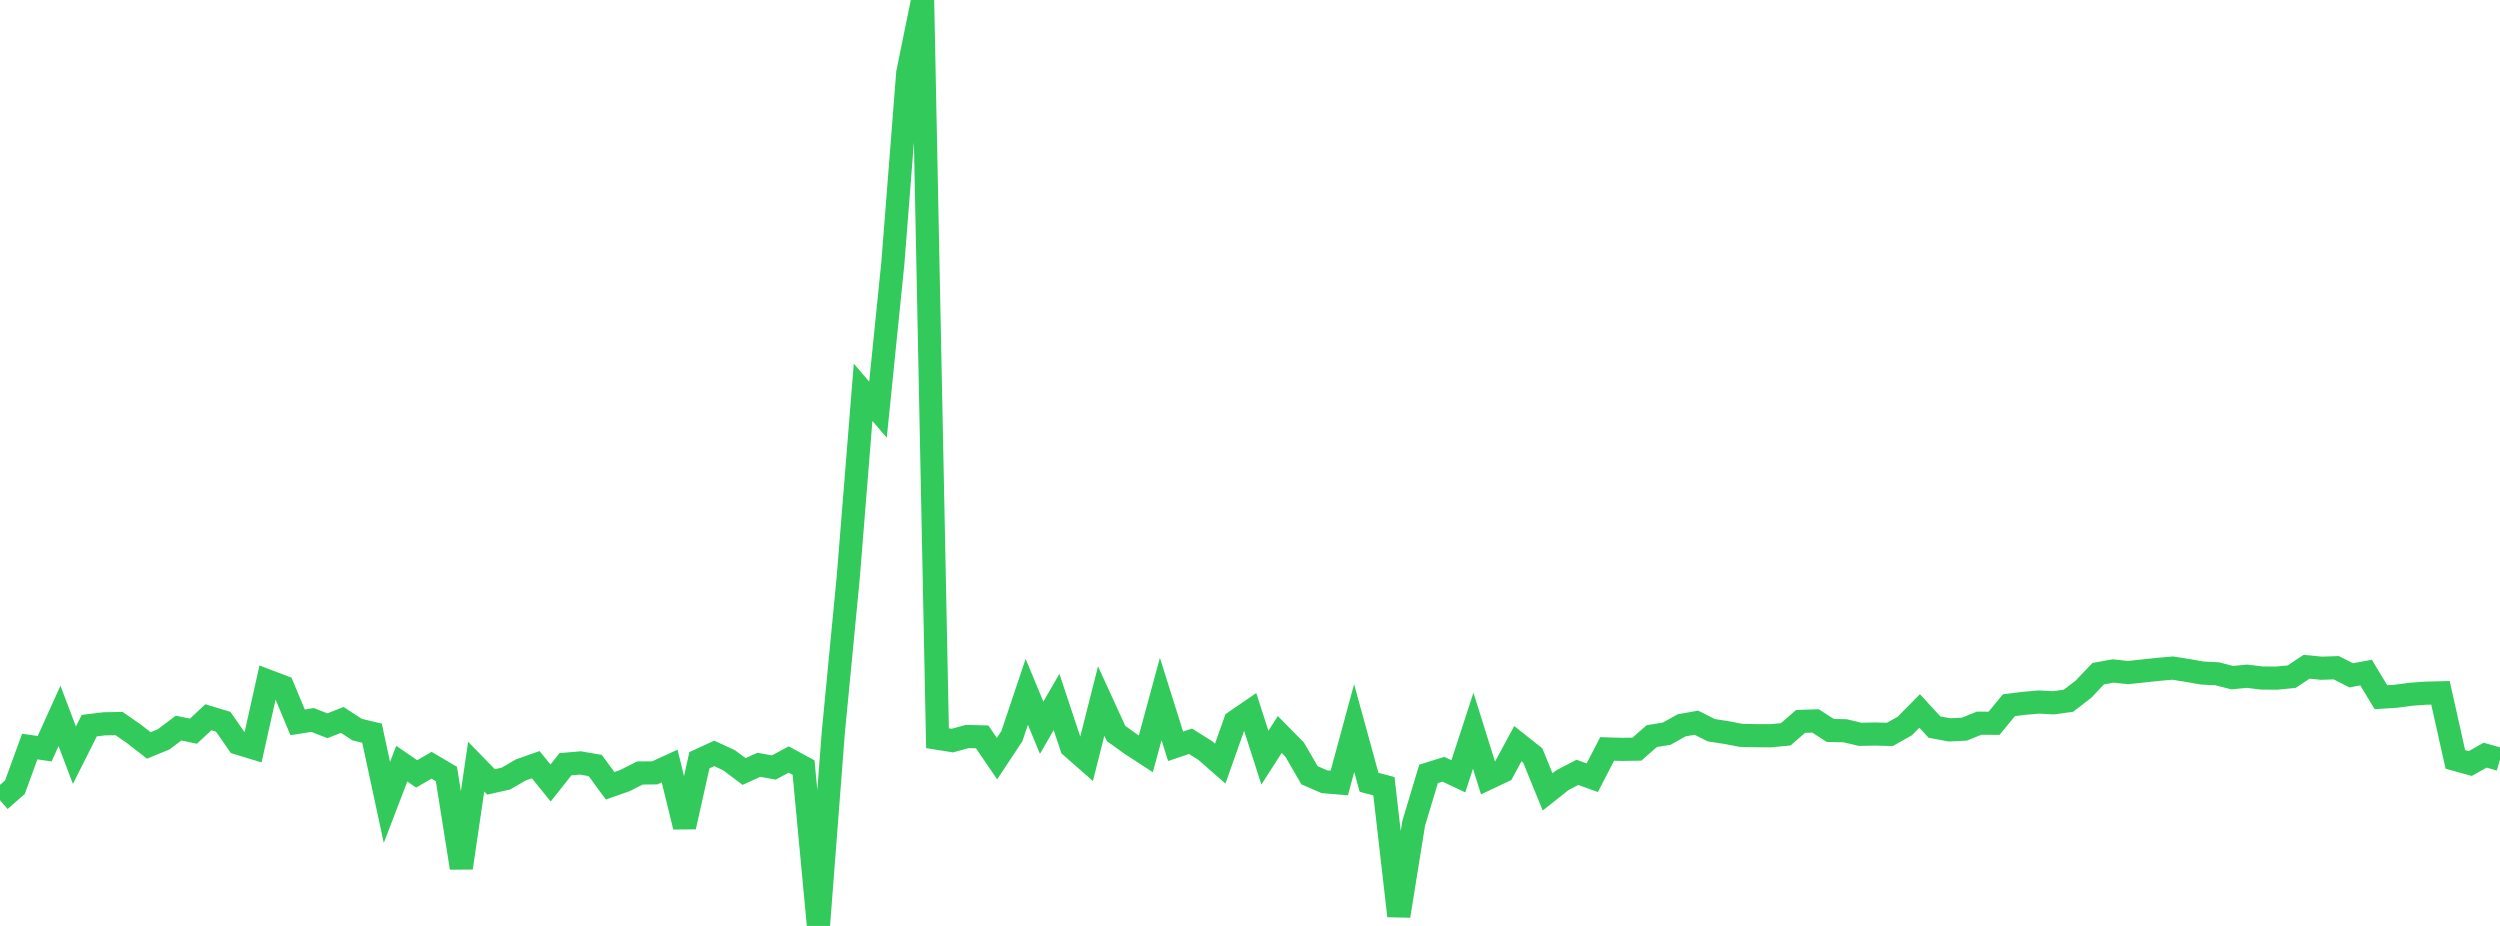 <?xml version="1.0" standalone="no"?>
<!DOCTYPE svg PUBLIC "-//W3C//DTD SVG 1.1//EN" "http://www.w3.org/Graphics/SVG/1.1/DTD/svg11.dtd">

<svg width="135" height="50" viewBox="0 0 135 50" preserveAspectRatio="none" 
  xmlns="http://www.w3.org/2000/svg"
  xmlns:xlink="http://www.w3.org/1999/xlink">


<polyline points="0.0, 43.215 0.804, 42.512 1.607, 40.313 2.411, 40.432 3.214, 38.658 4.018, 40.781 4.821, 39.184 5.625, 39.086 6.429, 39.072 7.232, 39.628 8.036, 40.253 8.839, 39.924 9.643, 39.316 10.446, 39.484 11.25, 38.733 12.054, 38.975 12.857, 40.132 13.661, 40.377 14.464, 36.777 15.268, 37.082 16.071, 39.007 16.875, 38.878 17.679, 39.19 18.482, 38.876 19.286, 39.4 20.089, 39.591 20.893, 43.331 21.696, 41.237 22.5, 41.791 23.304, 41.323 24.107, 41.798 24.911, 46.865 25.714, 41.398 26.518, 42.224 27.321, 42.042 28.125, 41.576 28.929, 41.293 29.732, 42.282 30.536, 41.268 31.339, 41.199 32.143, 41.337 32.946, 42.431 33.75, 42.149 34.554, 41.742 35.357, 41.734 36.161, 41.365 36.964, 44.648 37.768, 41.053 38.571, 40.684 39.375, 41.056 40.179, 41.661 40.982, 41.298 41.786, 41.446 42.589, 41.013 43.393, 41.449 44.196, 50.0 45.0, 39.536 45.804, 31.189 46.607, 21.185 47.411, 22.123 48.214, 14.209 49.018, 3.938 49.821, 0.0 50.625, 39.864 51.429, 39.991 52.232, 39.771 53.036, 39.791 53.839, 40.966 54.643, 39.749 55.446, 37.358 56.25, 39.299 57.054, 37.904 57.857, 40.324 58.661, 41.03 59.464, 37.856 60.268, 39.609 61.071, 40.186 61.875, 40.708 62.679, 37.744 63.482, 40.3 64.286, 40.029 65.089, 40.531 65.893, 41.235 66.696, 38.965 67.5, 38.414 68.304, 40.914 69.107, 39.662 69.911, 40.477 70.714, 41.865 71.518, 42.213 72.321, 42.281 73.125, 39.319 73.929, 42.244 74.732, 42.456 75.536, 49.459 76.339, 44.462 77.143, 41.789 77.946, 41.541 78.75, 41.921 79.554, 39.459 80.357, 42.024 81.161, 41.643 81.964, 40.158 82.768, 40.795 83.571, 42.762 84.375, 42.126 85.179, 41.707 85.982, 41.997 86.786, 40.442 87.589, 40.466 88.393, 40.454 89.196, 39.749 90.0, 39.62 90.804, 39.169 91.607, 39.026 92.411, 39.433 93.214, 39.555 94.018, 39.709 94.821, 39.727 95.625, 39.73 96.429, 39.654 97.232, 38.955 98.036, 38.93 98.839, 39.446 99.643, 39.462 100.446, 39.654 101.25, 39.638 102.054, 39.658 102.857, 39.205 103.661, 38.392 104.464, 39.263 105.268, 39.413 106.071, 39.375 106.875, 39.052 107.679, 39.057 108.482, 38.081 109.286, 37.982 110.089, 37.91 110.893, 37.952 111.696, 37.841 112.5, 37.223 113.304, 36.378 114.107, 36.233 114.911, 36.319 115.714, 36.234 116.518, 36.147 117.321, 36.077 118.125, 36.204 118.929, 36.345 119.732, 36.385 120.536, 36.592 121.339, 36.516 122.143, 36.613 122.946, 36.619 123.75, 36.54 124.554, 36.005 125.357, 36.084 126.161, 36.058 126.964, 36.469 127.768, 36.319 128.571, 37.649 129.375, 37.598 130.179, 37.491 130.982, 37.432 131.786, 37.413 132.589, 41.009 133.393, 41.231 134.196, 40.779 135.0, 41.008" fill="none" stroke="#32ca5b" stroke-width="1.25"/>

</svg>